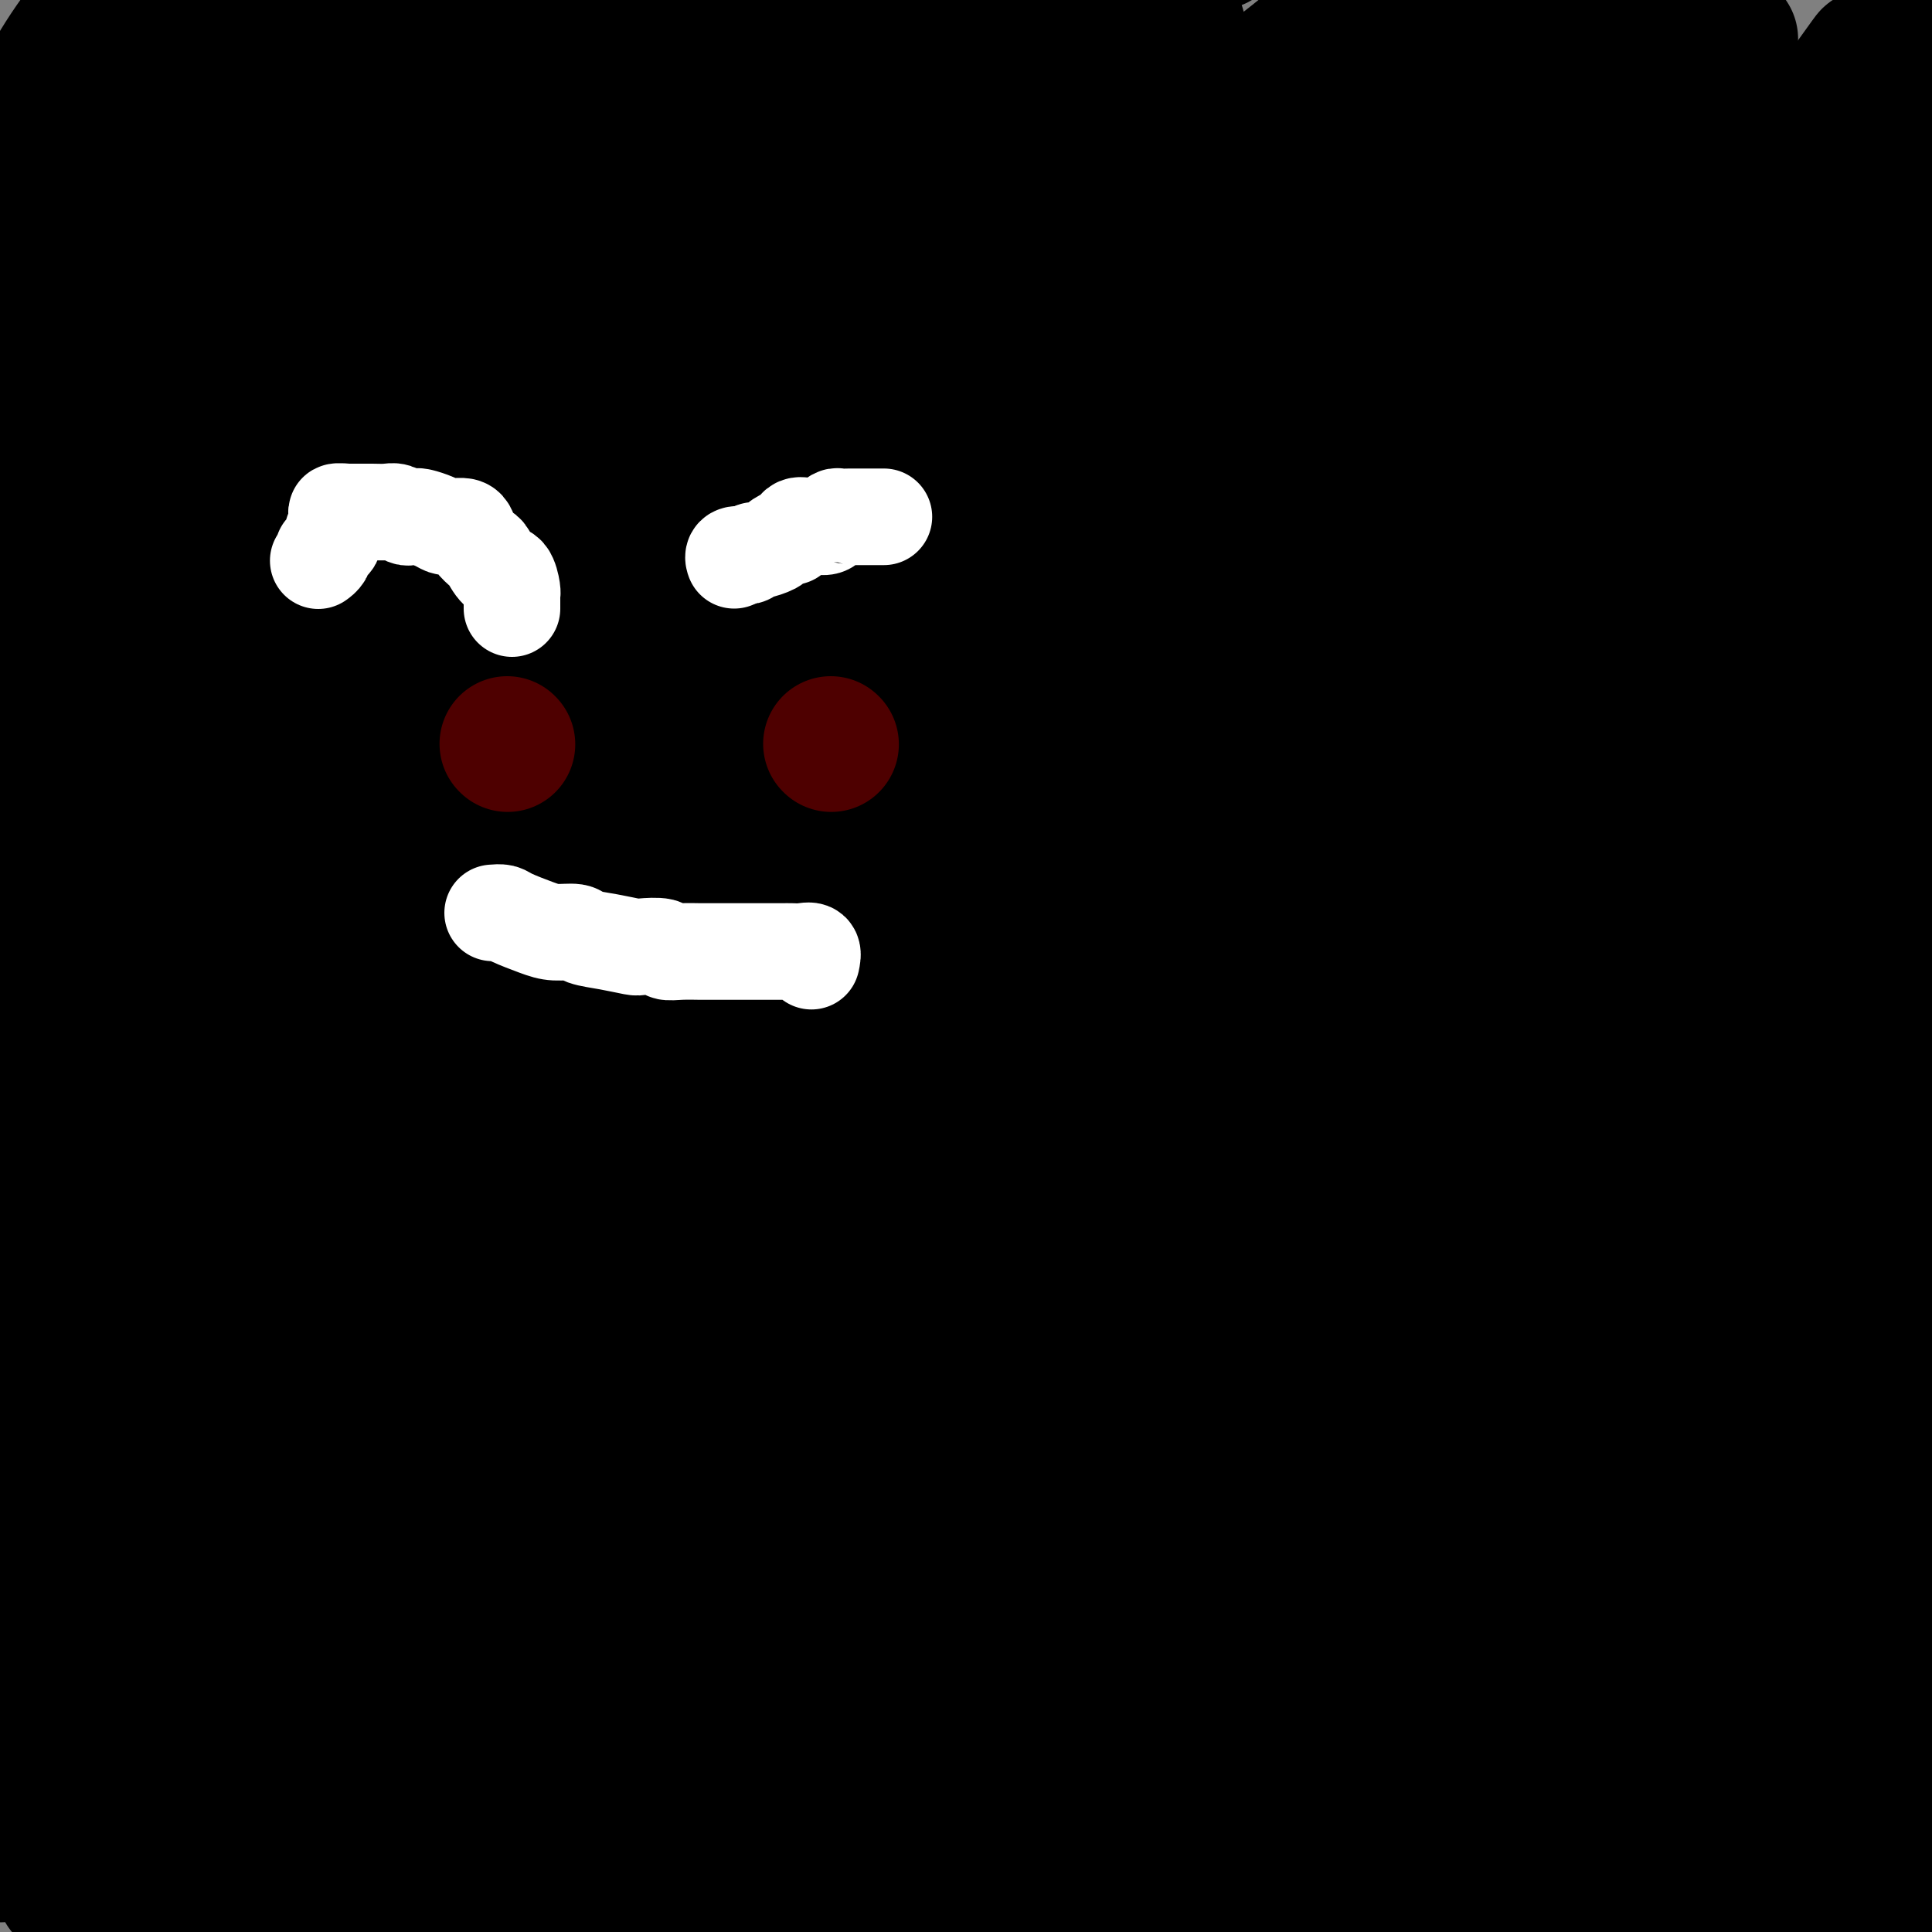 <svg viewBox='0 0 400 400' version='1.1' xmlns='http://www.w3.org/2000/svg' xmlns:xlink='http://www.w3.org/1999/xlink'><rect x="0" y="0" width="400" height="400" fill="#808080" stroke="none"/><g fill='none' stroke='#000000' stroke-width='28' stroke-linecap='round' stroke-linejoin='round'><path d='M26,9c-0.207,-0.191 -0.414,-0.381 -1,0c-0.586,0.381 -1.550,1.334 -2,2c-0.450,0.666 -0.386,1.046 -1,2c-0.614,0.954 -1.906,2.482 -3,4c-1.094,1.518 -1.988,3.027 -3,4c-1.012,0.973 -2.141,1.412 -3,2c-0.859,0.588 -1.449,1.327 -2,3c-0.551,1.673 -1.062,4.280 -2,6c-0.938,1.720 -2.303,2.551 -3,3c-0.697,0.449 -0.727,0.514 -1,1c-0.273,0.486 -0.791,1.392 -1,2c-0.209,0.608 -0.111,0.919 0,1c0.111,0.081 0.233,-0.069 0,0c-0.233,0.069 -0.822,0.357 0,0c0.822,-0.357 3.053,-1.357 4,-2c0.947,-0.643 0.609,-0.927 2,-2c1.391,-1.073 4.512,-2.934 8,-4c3.488,-1.066 7.342,-1.338 11,-2c3.658,-0.662 7.119,-1.715 11,-3c3.881,-1.285 8.181,-2.803 11,-4c2.819,-1.197 4.156,-2.075 6,-3c1.844,-0.925 4.195,-1.897 6,-3c1.805,-1.103 3.063,-2.335 4,-3c0.937,-0.665 1.553,-0.761 2,-1c0.447,-0.239 0.723,-0.619 1,-1'/><path d='M70,11c2.917,-1.926 0.711,-1.241 0,-1c-0.711,0.241 0.075,0.037 -1,1c-1.075,0.963 -4.011,3.093 -7,6c-2.989,2.907 -6.033,6.591 -9,9c-2.967,2.409 -5.859,3.542 -9,6c-3.141,2.458 -6.533,6.241 -9,9c-2.467,2.759 -4.011,4.493 -6,7c-1.989,2.507 -4.424,5.786 -7,9c-2.576,3.214 -5.292,6.365 -7,8c-1.708,1.635 -2.408,1.756 -5,6c-2.592,4.244 -7.076,12.612 -9,16c-1.924,3.388 -1.287,1.797 -1,2c0.287,0.203 0.225,2.201 0,3c-0.225,0.799 -0.612,0.400 -1,0'/><path d='M0,92c-1.056,0.814 -2.113,1.627 0,0c2.113,-1.627 7.395,-5.696 11,-9c3.605,-3.304 5.533,-5.844 9,-9c3.467,-3.156 8.472,-6.928 13,-10c4.528,-3.072 8.577,-5.444 15,-10c6.423,-4.556 15.218,-11.296 21,-15c5.782,-3.704 8.549,-4.371 12,-6c3.451,-1.629 7.585,-4.218 12,-7c4.415,-2.782 9.112,-5.756 13,-8c3.888,-2.244 6.968,-3.758 10,-5c3.032,-1.242 6.018,-2.212 8,-3c1.982,-0.788 2.961,-1.393 4,-2c1.039,-0.607 2.136,-1.215 3,-2c0.864,-0.785 1.493,-1.747 2,-2c0.507,-0.253 0.891,0.203 0,2c-0.891,1.797 -3.058,4.934 -6,9c-2.942,4.066 -6.658,9.060 -9,12c-2.342,2.940 -3.310,3.824 -5,7c-1.690,3.176 -4.104,8.643 -7,13c-2.896,4.357 -6.276,7.605 -9,11c-2.724,3.395 -4.794,6.937 -7,10c-2.206,3.063 -4.550,5.647 -7,8c-2.450,2.353 -5.007,4.476 -8,8c-2.993,3.524 -6.421,8.449 -9,12c-2.579,3.551 -4.308,5.729 -6,8c-1.692,2.271 -3.346,4.636 -5,7'/><path d='M55,111c-9.003,11.716 -6.010,9.005 -6,10c0.010,0.995 -2.964,5.694 -5,9c-2.036,3.306 -3.133,5.217 -5,8c-1.867,2.783 -4.503,6.436 -6,9c-1.497,2.564 -1.855,4.038 -3,6c-1.145,1.962 -3.077,4.411 -4,6c-0.923,1.589 -0.835,2.318 -1,3c-0.165,0.682 -0.581,1.316 -1,2c-0.419,0.684 -0.840,1.418 -1,2c-0.160,0.582 -0.057,1.012 0,1c0.057,-0.012 0.069,-0.466 0,0c-0.069,0.466 -0.217,1.853 0,1c0.217,-0.853 0.800,-3.947 3,-8c2.200,-4.053 6.018,-9.065 9,-13c2.982,-3.935 5.127,-6.794 11,-13c5.873,-6.206 15.474,-15.758 20,-20c4.526,-4.242 3.979,-3.175 9,-8c5.021,-4.825 15.612,-15.542 21,-21c5.388,-5.458 5.573,-5.656 8,-8c2.427,-2.344 7.094,-6.835 11,-11c3.906,-4.165 7.049,-8.006 12,-12c4.951,-3.994 11.708,-8.143 17,-12c5.292,-3.857 9.117,-7.423 13,-11c3.883,-3.577 7.824,-7.165 11,-10c3.176,-2.835 5.588,-4.918 8,-7'/><path d='M176,14c8.741,-7.366 6.094,-5.780 6,-6c-0.094,-0.220 2.367,-2.244 4,-4c1.633,-1.756 2.440,-3.242 3,-4c0.560,-0.758 0.874,-0.788 1,-1c0.126,-0.212 0.063,-0.606 0,-1'/><path d='M184,2c0.371,-0.233 0.743,-0.466 0,0c-0.743,0.466 -2.599,1.630 -5,4c-2.401,2.370 -5.345,5.947 -11,12c-5.655,6.053 -14.021,14.581 -24,25c-9.979,10.419 -21.572,22.727 -30,31c-8.428,8.273 -13.690,12.510 -20,17c-6.310,4.490 -13.669,9.234 -20,14c-6.331,4.766 -11.636,9.553 -17,14c-5.364,4.447 -10.788,8.553 -16,13c-5.212,4.447 -10.211,9.236 -14,13c-3.789,3.764 -6.368,6.504 -11,12c-4.632,5.496 -11.316,13.748 -18,22'/><path d='M19,142c-1.758,2.252 -3.517,4.503 0,0c3.517,-4.503 12.309,-15.761 26,-28c13.691,-12.239 32.282,-25.459 43,-35c10.718,-9.541 13.564,-15.403 18,-21c4.436,-5.597 10.464,-10.930 14,-15c3.536,-4.070 4.582,-6.877 5,-8c0.418,-1.123 0.209,-0.561 0,0'/><path d='M134,23c-0.558,0.351 -1.115,0.701 -4,3c-2.885,2.299 -8.097,6.545 -14,13c-5.903,6.455 -12.496,15.118 -19,22c-6.504,6.882 -12.919,11.983 -20,18c-7.081,6.017 -14.827,12.948 -23,20c-8.173,7.052 -16.772,14.224 -23,20c-6.228,5.776 -10.086,10.157 -13,14c-2.914,3.843 -4.885,7.147 -6,9c-1.115,1.853 -1.374,2.256 -1,1c0.374,-1.256 1.382,-4.171 3,-7c1.618,-2.829 3.846,-5.571 5,-7c1.154,-1.429 1.235,-1.544 3,-5c1.765,-3.456 5.214,-10.254 10,-18c4.786,-7.746 10.909,-16.439 18,-26c7.091,-9.561 15.152,-19.991 21,-28c5.848,-8.009 9.485,-13.597 14,-19c4.515,-5.403 9.907,-10.622 13,-14c3.093,-3.378 3.886,-4.916 5,-7c1.114,-2.084 2.550,-4.715 3,-6c0.450,-1.285 -0.087,-1.223 0,-1c0.087,0.223 0.796,0.606 0,3c-0.796,2.394 -3.099,6.798 -4,9c-0.901,2.202 -0.400,2.200 -6,12c-5.600,9.800 -17.300,29.400 -29,49'/><path d='M67,78c-10.630,17.924 -17.706,26.732 -23,34c-5.294,7.268 -8.805,12.994 -13,19c-4.195,6.006 -9.073,12.290 -13,17c-3.927,4.710 -6.903,7.845 -10,11c-3.097,3.155 -6.313,6.330 -8,8c-1.687,1.670 -1.843,1.835 -2,2'/><path d='M1,153c-1.329,2.547 -2.658,5.094 0,0c2.658,-5.094 9.304,-17.829 15,-29c5.696,-11.171 10.442,-20.778 15,-30c4.558,-9.222 8.929,-18.058 13,-27c4.071,-8.942 7.841,-17.989 13,-28c5.159,-10.011 11.707,-20.986 14,-26c2.293,-5.014 0.331,-4.068 0,-4c-0.331,0.068 0.968,-0.741 1,-1c0.032,-0.259 -1.202,0.034 -3,1c-1.798,0.966 -4.158,2.607 -6,4c-1.842,1.393 -3.164,2.538 -10,8c-6.836,5.462 -19.187,15.240 -29,23c-9.813,7.760 -17.090,13.503 -24,19c-6.910,5.497 -13.455,10.749 -20,16'/><path d='M8,21c-0.362,0.732 -0.725,1.465 0,0c0.725,-1.465 2.537,-5.126 5,-9c2.463,-3.874 5.577,-7.961 7,-10c1.423,-2.039 1.155,-2.031 1,-2c-0.155,0.031 -0.195,0.085 0,0c0.195,-0.085 0.627,-0.310 1,-1c0.373,-0.690 0.686,-1.845 1,-3'/><path d='M20,9c0.713,-1.909 1.427,-3.818 0,0c-1.427,3.818 -4.994,13.365 -7,19c-2.006,5.635 -2.452,7.360 -3,9c-0.548,1.640 -1.197,3.195 -2,4c-0.803,0.805 -1.760,0.860 0,-1c1.760,-1.860 6.237,-5.637 10,-9c3.763,-3.363 6.813,-6.314 11,-10c4.187,-3.686 9.512,-8.108 12,-10c2.488,-1.892 2.139,-1.255 4,-3c1.861,-1.745 5.930,-5.873 10,-10'/><path d='M58,13c1.292,-1.498 2.583,-2.997 0,0c-2.583,2.997 -9.042,10.488 -14,15c-4.958,4.512 -8.417,6.044 -11,8c-2.583,1.956 -4.291,4.335 -5,5c-0.709,0.665 -0.418,-0.385 -1,0c-0.582,0.385 -2.036,2.205 -3,3c-0.964,0.795 -1.437,0.565 -1,0c0.437,-0.565 1.786,-1.466 4,-3c2.214,-1.534 5.295,-3.700 12,-7c6.705,-3.300 17.036,-7.735 28,-13c10.964,-5.265 22.561,-11.362 32,-16c9.439,-4.638 16.719,-7.819 24,-11'/><path d='M106,21c2.860,-3.809 5.721,-7.619 0,0c-5.721,7.619 -20.022,26.666 -31,40c-10.978,13.334 -18.633,20.956 -29,31c-10.367,10.044 -23.445,22.512 -31,30c-7.555,7.488 -9.587,9.997 -12,13c-2.413,3.003 -5.206,6.502 -8,10'/><path d='M4,140c-3.580,2.645 -7.160,5.290 0,0c7.160,-5.290 25.060,-18.514 42,-31c16.940,-12.486 32.920,-24.232 48,-35c15.080,-10.768 29.258,-20.556 45,-29c15.742,-8.444 33.046,-15.543 47,-23c13.954,-7.457 24.558,-15.274 35,-21c10.442,-5.726 20.721,-9.363 31,-13'/><path d='M240,10c3.361,-3.736 6.722,-7.472 0,0c-6.722,7.472 -23.528,26.151 -39,41c-15.472,14.849 -29.609,25.869 -45,39c-15.391,13.131 -32.037,28.373 -47,40c-14.963,11.627 -28.244,19.638 -41,28c-12.756,8.362 -24.986,17.077 -34,23c-9.014,5.923 -14.811,9.056 -19,12c-4.189,2.944 -6.768,5.698 -12,10c-5.232,4.302 -13.116,10.151 -21,16'/><path d='M42,172c-2.682,2.465 -5.365,4.930 0,0c5.365,-4.930 18.777,-17.254 33,-28c14.223,-10.746 29.255,-19.913 46,-32c16.745,-12.087 35.202,-27.095 51,-37c15.798,-9.905 28.935,-14.706 49,-28c20.065,-13.294 47.056,-35.079 57,-43c9.944,-7.921 2.841,-1.977 2,-2c-0.841,-0.023 4.579,-6.011 10,-12'/><path d='M252,35c4.335,-5.298 8.671,-10.596 0,0c-8.671,10.596 -30.348,37.085 -47,56c-16.652,18.915 -28.279,30.256 -42,44c-13.721,13.744 -29.536,29.891 -43,42c-13.464,12.109 -24.577,20.178 -35,29c-10.423,8.822 -20.155,18.396 -28,25c-7.845,6.604 -13.805,10.240 -23,17c-9.195,6.760 -21.627,16.646 -30,24c-8.373,7.354 -12.686,12.177 -17,17'/><path d='M29,254c-4.217,3.212 -8.434,6.425 0,0c8.434,-6.425 29.520,-22.487 48,-37c18.480,-14.513 34.355,-27.478 51,-40c16.645,-12.522 34.061,-24.602 49,-35c14.939,-10.398 27.400,-19.116 44,-31c16.600,-11.884 37.339,-26.936 56,-40c18.661,-13.064 35.244,-24.140 48,-33c12.756,-8.860 21.685,-15.504 27,-21c5.315,-5.496 7.014,-9.846 6,-9c-1.014,0.846 -4.742,6.887 -7,9c-2.258,2.113 -3.045,0.298 -11,9c-7.955,8.702 -23.078,27.921 -41,47c-17.922,19.079 -38.642,38.018 -62,58c-23.358,19.982 -49.354,41.005 -76,60c-26.646,18.995 -53.943,35.960 -78,52c-24.057,16.040 -44.873,31.154 -62,44c-17.127,12.846 -30.563,23.423 -44,34'/><path d='M61,271c-0.577,0.808 -1.155,1.617 0,0c1.155,-1.617 4.042,-5.659 34,-25c29.958,-19.341 86.986,-53.981 121,-75c34.014,-21.019 45.014,-28.417 72,-46c26.986,-17.583 69.958,-45.349 89,-59c19.042,-13.651 14.155,-13.186 14,-15c-0.155,-1.814 4.423,-5.907 9,-10'/><path d='M393,46c3.341,-3.421 6.682,-6.841 0,0c-6.682,6.841 -23.389,23.945 -42,43c-18.611,19.055 -39.128,40.061 -59,60c-19.872,19.939 -39.098,38.810 -61,58c-21.902,19.190 -46.479,38.701 -70,56c-23.521,17.299 -45.986,32.388 -66,47c-20.014,14.612 -37.575,28.746 -53,41c-15.425,12.254 -28.712,22.627 -42,33'/><path d='M49,298c-5.966,4.983 -11.932,9.966 0,0c11.932,-9.966 41.763,-34.881 68,-56c26.237,-21.119 48.881,-38.441 74,-58c25.119,-19.559 52.712,-41.356 75,-59c22.288,-17.644 39.270,-31.135 60,-49c20.730,-17.865 45.209,-40.104 59,-54c13.791,-13.896 16.896,-19.448 20,-25'/><path d='M387,37c3.852,-6.313 7.703,-12.625 0,0c-7.703,12.625 -26.962,44.188 -60,90c-33.038,45.812 -79.856,105.872 -112,145c-32.144,39.128 -49.612,57.322 -68,75c-18.388,17.678 -37.694,34.839 -57,52'/><path d='M14,363c-4.934,4.373 -9.868,8.746 0,0c9.868,-8.746 34.538,-30.611 48,-45c13.462,-14.389 15.717,-21.301 64,-59c48.283,-37.699 142.595,-106.186 183,-135c40.405,-28.814 26.904,-17.956 31,-21c4.096,-3.044 25.788,-19.992 37,-29c11.212,-9.008 11.944,-10.078 14,-13c2.056,-2.922 5.436,-7.697 7,-10c1.564,-2.303 1.312,-2.134 0,-1c-1.312,1.134 -3.686,3.233 -6,5c-2.314,1.767 -4.570,3.201 -23,27c-18.430,23.799 -53.035,69.963 -70,93c-16.965,23.037 -16.290,22.948 -32,40c-15.710,17.052 -47.807,51.245 -75,83c-27.193,31.755 -49.484,61.073 -76,80c-26.516,18.927 -57.258,27.464 -88,36'/><path d='M7,373c-8.857,8.115 -17.715,16.231 0,0c17.715,-16.231 62.002,-56.807 96,-87c33.998,-30.193 57.707,-50.001 83,-71c25.293,-20.999 52.170,-43.189 76,-64c23.830,-20.811 44.612,-40.243 62,-58c17.388,-17.757 31.382,-33.840 40,-45c8.618,-11.160 11.860,-17.399 15,-22c3.140,-4.601 6.177,-7.565 7,-9c0.823,-1.435 -0.566,-1.341 0,-3c0.566,-1.659 3.089,-5.070 -2,2c-5.089,7.070 -17.790,24.620 -31,42c-13.210,17.380 -26.929,34.588 -44,57c-17.071,22.412 -37.493,50.028 -59,78c-21.507,27.972 -44.098,56.300 -65,82c-20.902,25.700 -40.115,48.771 -58,70c-17.885,21.229 -34.443,40.614 -51,60'/><path d='M83,352c-4.320,4.261 -8.641,8.521 0,0c8.641,-8.521 30.243,-29.825 53,-51c22.757,-21.175 46.670,-42.222 68,-61c21.330,-18.778 40.078,-35.286 58,-52c17.922,-16.714 35.017,-33.633 47,-46c11.983,-12.367 18.854,-20.183 25,-29c6.146,-8.817 11.565,-18.637 12,-21c0.435,-2.363 -4.116,2.729 -8,9c-3.884,6.271 -7.102,13.719 -23,35c-15.898,21.281 -44.478,56.395 -66,83c-21.522,26.605 -35.987,44.701 -54,66c-18.013,21.299 -39.575,45.800 -58,66c-18.425,20.200 -33.712,36.100 -49,52'/><path d='M65,378c-4.577,4.549 -9.154,9.099 0,0c9.154,-9.099 32.038,-31.845 53,-54c20.962,-22.155 40.003,-43.718 60,-65c19.997,-21.282 40.952,-42.284 61,-63c20.048,-20.716 39.190,-41.145 56,-59c16.810,-17.855 31.288,-33.135 44,-48c12.712,-14.865 23.658,-29.314 29,-37c5.342,-7.686 5.081,-8.607 5,-9c-0.081,-0.393 0.018,-0.258 -3,5c-3.018,5.258 -9.154,15.638 -20,31c-10.846,15.362 -26.402,35.705 -40,55c-13.598,19.295 -25.238,37.541 -53,72c-27.762,34.459 -71.646,85.131 -101,118c-29.354,32.869 -44.177,47.934 -59,63'/><path d='M55,381c-8.617,8.404 -17.234,16.808 0,0c17.234,-16.808 60.320,-58.828 91,-87c30.680,-28.172 48.953,-42.495 71,-61c22.047,-18.505 47.869,-41.192 68,-60c20.131,-18.808 34.570,-33.738 46,-46c11.430,-12.262 19.852,-21.857 27,-31c7.148,-9.143 13.022,-17.833 15,-21c1.978,-3.167 0.061,-0.811 -2,2c-2.061,2.811 -4.265,6.079 -7,10c-2.735,3.921 -6.001,8.497 -10,15c-3.999,6.503 -8.732,14.933 -26,39c-17.268,24.067 -47.072,63.771 -69,92c-21.928,28.229 -35.981,44.985 -53,65c-17.019,20.015 -37.006,43.290 -53,62c-15.994,18.710 -27.997,32.855 -40,47'/><path d='M200,314c-5.631,4.861 -11.262,9.721 0,0c11.262,-9.721 39.415,-34.025 63,-56c23.585,-21.975 42.600,-41.622 60,-60c17.400,-18.378 33.185,-35.486 45,-49c11.815,-13.514 19.662,-23.432 25,-31c5.338,-7.568 8.169,-12.784 11,-18'/><path d='M386,125c2.840,-4.107 5.679,-8.215 0,0c-5.679,8.215 -19.878,28.751 -34,48c-14.122,19.249 -28.167,37.211 -45,58c-16.833,20.789 -36.455,44.405 -55,65c-18.545,20.595 -36.013,38.170 -55,55c-18.987,16.830 -39.494,32.915 -60,49'/><path d='M111,346c-6.378,5.955 -12.756,11.911 0,0c12.756,-11.911 44.646,-41.687 73,-71c28.354,-29.313 53.172,-58.161 79,-86c25.828,-27.839 52.665,-54.668 76,-81c23.335,-26.332 43.167,-52.166 63,-78'/><path d='M379,99c4.429,-7.687 8.858,-15.375 0,0c-8.858,15.375 -31.003,53.812 -53,85c-21.997,31.188 -43.845,55.128 -65,80c-21.155,24.872 -41.616,50.678 -60,72c-18.384,21.322 -34.692,38.161 -51,55'/><path d='M127,364c-5.310,5.792 -10.621,11.584 0,0c10.621,-11.584 37.172,-40.543 63,-67c25.828,-26.457 50.933,-50.411 76,-74c25.067,-23.589 50.095,-46.812 71,-69c20.905,-22.188 37.687,-43.339 52,-62c14.313,-18.661 26.156,-34.830 38,-51'/><path d='M391,91c4.654,-6.758 9.308,-13.515 0,0c-9.308,13.515 -32.577,47.303 -55,79c-22.423,31.697 -43.998,61.303 -67,91c-23.002,29.697 -47.429,59.485 -71,85c-23.571,25.515 -46.285,46.758 -69,68'/><path d='M115,349c-4.844,5.570 -9.688,11.139 0,0c9.688,-11.139 33.907,-38.988 59,-68c25.093,-29.012 51.061,-59.188 74,-83c22.939,-23.812 42.850,-41.259 68,-70c25.150,-28.741 55.540,-68.776 70,-88c14.460,-19.224 12.988,-17.635 13,-18c0.012,-0.365 1.506,-2.682 3,-5'/><path d='M398,25c7.207,-13.135 14.414,-26.271 0,0c-14.414,26.271 -50.448,91.948 -67,123c-16.552,31.052 -13.622,27.478 -24,45c-10.378,17.522 -34.063,56.141 -54,89c-19.937,32.859 -36.125,59.960 -53,81c-16.875,21.040 -34.438,36.020 -52,51'/><path d='M124,346c-1.697,1.461 -3.395,2.922 0,0c3.395,-2.922 11.881,-10.227 28,-27c16.119,-16.773 39.869,-43.013 61,-66c21.131,-22.987 39.643,-42.720 57,-63c17.357,-20.280 33.560,-41.107 48,-59c14.440,-17.893 27.116,-32.851 37,-46c9.884,-13.149 16.975,-24.488 21,-30c4.025,-5.512 4.985,-5.197 6,-7c1.015,-1.803 2.086,-5.723 0,-3c-2.086,2.723 -7.329,12.091 -15,25c-7.671,12.909 -17.771,29.361 -29,47c-11.229,17.639 -23.587,36.467 -35,54c-11.413,17.533 -21.881,33.773 -29,45c-7.119,11.227 -10.887,17.442 -13,21c-2.113,3.558 -2.569,4.458 -3,4c-0.431,-0.458 -0.837,-2.274 -1,-3c-0.163,-0.726 -0.081,-0.363 0,0'/><path d='M208,387c0.306,0.219 0.613,0.438 2,-2c1.387,-2.438 3.856,-7.532 7,-13c3.144,-5.468 6.963,-11.310 14,-21c7.037,-9.690 17.292,-23.229 26,-35c8.708,-11.771 15.868,-21.774 23,-31c7.132,-9.226 14.234,-17.674 24,-30c9.766,-12.326 22.194,-28.529 31,-40c8.806,-11.471 13.989,-18.209 20,-26c6.011,-7.791 12.849,-16.636 18,-24c5.151,-7.364 8.615,-13.247 13,-20c4.385,-6.753 9.693,-14.377 15,-22'/><path d='M383,154c3.604,-5.726 7.209,-11.451 0,0c-7.209,11.451 -25.231,40.080 -38,59c-12.769,18.920 -20.284,28.132 -43,61c-22.716,32.868 -60.633,89.391 -80,118c-19.367,28.609 -20.183,29.305 -21,30'/><path d='M234,391c-6.754,8.796 -13.507,17.591 0,0c13.507,-17.591 47.275,-61.569 61,-80c13.725,-18.431 7.406,-11.314 9,-14c1.594,-2.686 11.102,-15.174 18,-25c6.898,-9.826 11.186,-16.991 15,-23c3.814,-6.009 7.154,-10.863 11,-16c3.846,-5.137 8.197,-10.557 12,-15c3.803,-4.443 7.057,-7.909 10,-12c2.943,-4.091 5.575,-8.809 7,-11c1.425,-2.191 1.645,-1.857 2,-2c0.355,-0.143 0.847,-0.764 0,0c-0.847,0.764 -3.034,2.914 -5,5c-1.966,2.086 -3.712,4.109 -6,8c-2.288,3.891 -5.118,9.651 -16,29c-10.882,19.349 -29.814,52.286 -44,76c-14.186,23.714 -23.624,38.204 -33,53c-9.376,14.796 -18.688,29.898 -28,45'/><path d='M296,351c-2.412,3.374 -4.823,6.748 0,0c4.823,-6.748 16.881,-23.617 26,-36c9.119,-12.383 15.300,-20.279 22,-30c6.700,-9.721 13.920,-21.265 21,-32c7.080,-10.735 14.022,-20.659 19,-29c4.978,-8.341 7.994,-15.097 11,-21c3.006,-5.903 6.003,-10.951 9,-16'/><path d='M360,251c3.095,-4.845 6.190,-9.690 0,0c-6.190,9.690 -21.667,33.917 -35,56c-13.333,22.083 -24.524,42.024 -35,61c-10.476,18.976 -20.238,36.988 -30,55'/><path d='M328,363c-1.935,3.075 -3.870,6.150 0,0c3.870,-6.150 13.545,-21.526 21,-32c7.455,-10.474 12.689,-16.044 19,-27c6.311,-10.956 13.699,-27.296 19,-37c5.301,-9.704 8.515,-12.773 11,-16c2.485,-3.227 4.243,-6.614 6,-10'/><path d='M395,254c1.756,-3.375 3.512,-6.750 0,0c-3.512,6.750 -12.292,23.625 -21,41c-8.708,17.375 -17.345,35.250 -28,55c-10.655,19.750 -23.327,41.375 -36,63'/><path d='M336,381c-0.533,0.712 -1.065,1.424 0,0c1.065,-1.424 3.729,-4.984 11,-17c7.271,-12.016 19.150,-32.487 26,-44c6.850,-11.513 8.671,-14.068 11,-18c2.329,-3.932 5.167,-9.242 7,-13c1.833,-3.758 2.660,-5.964 4,-8c1.340,-2.036 3.194,-3.902 4,-5c0.806,-1.098 0.565,-1.428 0,-1c-0.565,0.428 -1.455,1.615 -2,3c-0.545,1.385 -0.744,2.969 -3,8c-2.256,5.031 -6.569,13.508 -12,24c-5.431,10.492 -11.980,22.998 -20,39c-8.020,16.002 -17.510,35.501 -27,55'/><path d='M373,382c-0.975,1.911 -1.949,3.823 0,0c1.949,-3.823 6.823,-13.379 9,-18c2.177,-4.621 1.658,-4.305 3,-7c1.342,-2.695 4.546,-8.401 6,-11c1.454,-2.599 1.158,-2.091 1,-2c-0.158,0.091 -0.176,-0.233 -1,2c-0.824,2.233 -2.453,7.024 -5,12c-2.547,4.976 -6.014,10.136 -11,20c-4.986,9.864 -11.493,24.432 -18,39'/><path d='M385,392c-0.367,0.499 -0.734,0.998 0,0c0.734,-0.998 2.568,-3.494 3,-4c0.432,-0.506 -0.537,0.979 -1,3c-0.463,2.021 -0.418,4.577 -1,7c-0.582,2.423 -1.791,4.711 -3,7'/><path d='M399,392c-0.333,0.833 -0.667,1.667 0,0c0.667,-1.667 2.333,-5.833 4,-10'/><path d='M399,382c0.800,-0.667 1.600,-1.333 0,0c-1.600,1.333 -5.600,4.667 -10,9c-4.400,4.333 -9.200,9.667 -14,15'/><path d='M373,396c-2.750,4.083 -5.500,8.167 0,0c5.500,-8.167 19.250,-28.583 33,-49'/><path d='M390,363c1.933,-2.667 3.867,-5.333 0,0c-3.867,5.333 -13.533,18.667 -22,30c-8.467,11.333 -15.733,20.667 -23,30'/><path d='M355,395c-1.994,2.536 -3.988,5.071 0,0c3.988,-5.071 13.958,-17.750 21,-27c7.042,-9.250 11.155,-15.071 15,-21c3.845,-5.929 7.423,-11.964 11,-18'/><path d='M398,321c1.933,-3.089 3.867,-6.178 0,0c-3.867,6.178 -13.533,21.622 -25,37c-11.467,15.378 -24.733,30.689 -38,46'/><path d='M330,373c-2.043,2.549 -4.087,5.098 0,0c4.087,-5.098 14.303,-17.842 21,-27c6.697,-9.158 9.875,-14.730 13,-21c3.125,-6.270 6.199,-13.238 9,-18c2.801,-4.762 5.330,-7.317 9,-16c3.670,-8.683 8.481,-23.494 10,-29c1.519,-5.506 -0.253,-1.706 -1,0c-0.747,1.706 -0.468,1.319 -2,3c-1.532,1.681 -4.875,5.430 -12,16c-7.125,10.570 -18.034,27.961 -30,46c-11.966,18.039 -24.990,36.725 -38,56c-13.010,19.275 -26.005,39.137 -39,59'/><path d='M311,386c-3.063,3.980 -6.126,7.961 0,0c6.126,-7.961 21.443,-27.862 33,-44c11.557,-16.138 19.356,-28.511 26,-40c6.644,-11.489 12.135,-22.093 16,-29c3.865,-6.907 6.104,-10.116 9,-18c2.896,-7.884 6.448,-20.442 10,-33'/><path d='M392,236c2.196,-2.821 4.393,-5.643 0,0c-4.393,5.643 -15.375,19.750 -28,39c-12.625,19.250 -26.893,43.643 -42,67c-15.107,23.357 -31.054,45.679 -47,68'/><path d='M314,351c-2.640,3.842 -5.279,7.684 0,0c5.279,-7.684 18.477,-26.895 32,-50c13.523,-23.105 27.372,-50.105 35,-65c7.628,-14.895 9.037,-17.684 14,-34c4.963,-16.316 13.482,-46.158 22,-76'/><path d='M377,199c3.016,-5.622 6.032,-11.244 0,0c-6.032,11.244 -21.112,39.354 -35,64c-13.888,24.646 -26.585,45.828 -39,66c-12.415,20.172 -24.547,39.335 -36,55c-11.453,15.665 -22.226,27.833 -33,40'/><path d='M263,374c-3.687,4.603 -7.374,9.206 0,0c7.374,-9.206 25.807,-32.221 39,-50c13.193,-17.779 21.144,-30.321 29,-42c7.856,-11.679 15.617,-22.494 21,-32c5.383,-9.506 8.387,-17.702 12,-25c3.613,-7.298 7.835,-13.697 11,-19c3.165,-5.303 5.273,-9.511 7,-13c1.727,-3.489 3.072,-6.258 4,-8c0.928,-1.742 1.438,-2.458 2,-3c0.562,-0.542 1.177,-0.909 1,-1c-0.177,-0.091 -1.144,0.095 -2,1c-0.856,0.905 -1.600,2.528 -5,7c-3.400,4.472 -9.455,11.792 -19,24c-9.545,12.208 -22.579,29.303 -38,50c-15.421,20.697 -33.229,44.995 -52,69c-18.771,24.005 -38.506,47.716 -54,67c-15.494,19.284 -26.747,34.142 -38,49'/><path d='M235,373c-4.181,4.875 -8.363,9.749 0,0c8.363,-9.749 29.270,-34.122 42,-51c12.730,-16.878 17.284,-26.262 21,-33c3.716,-6.738 6.594,-10.830 8,-13c1.406,-2.170 1.341,-2.419 0,-1c-1.341,1.419 -3.957,4.504 -9,9c-5.043,4.496 -12.511,10.403 -23,22c-10.489,11.597 -23.997,28.885 -42,47c-18.003,18.115 -40.502,37.058 -63,56'/><path d='M178,388c-2.709,2.736 -5.417,5.471 0,0c5.417,-5.471 18.961,-19.149 26,-26c7.039,-6.851 7.575,-6.875 8,-8c0.425,-1.125 0.741,-3.351 0,-1c-0.741,2.351 -2.539,9.280 -4,14c-1.461,4.720 -2.586,7.232 -3,9c-0.414,1.768 -0.118,2.791 -5,12c-4.882,9.209 -14.941,26.605 -25,44'/><path d='M220,393c-0.212,0.192 -0.425,0.385 0,0c0.425,-0.385 1.487,-1.346 2,-2c0.513,-0.654 0.478,-1.000 0,-1c-0.478,0.000 -1.398,0.346 -2,1c-0.602,0.654 -0.886,1.615 -13,8c-12.114,6.385 -36.057,18.192 -60,30'/><path d='M165,395c-2.306,2.204 -4.612,4.408 0,0c4.612,-4.408 16.141,-15.429 24,-23c7.859,-7.571 12.046,-11.692 15,-15c2.954,-3.308 4.673,-5.802 6,-7c1.327,-1.198 2.262,-1.100 1,-1c-1.262,0.100 -4.720,0.202 -12,2c-7.280,1.798 -18.383,5.292 -31,10c-12.617,4.708 -26.748,10.631 -50,18c-23.252,7.369 -55.626,16.185 -88,25'/><path d='M40,392c-0.723,0.664 -1.445,1.328 0,0c1.445,-1.328 5.058,-4.649 9,-8c3.942,-3.351 8.214,-6.732 15,-11c6.786,-4.268 16.084,-9.424 22,-13c5.916,-3.576 8.448,-5.573 8,-6c-0.448,-0.427 -3.875,0.717 -6,2c-2.125,1.283 -2.947,2.707 -8,5c-5.053,2.293 -14.338,5.455 -28,12c-13.662,6.545 -31.701,16.472 -37,18c-5.299,1.528 2.144,-5.345 5,-8c2.856,-2.655 1.126,-1.093 6,-5c4.874,-3.907 16.351,-13.284 23,-18c6.649,-4.716 8.469,-4.772 7,-4c-1.469,0.772 -6.229,2.372 -10,4c-3.771,1.628 -6.554,3.284 -11,5c-4.446,1.716 -10.556,3.490 -13,4c-2.444,0.510 -1.222,-0.245 0,-1'/><path d='M22,368c-4.614,1.200 0.852,-1.800 5,-5c4.148,-3.200 6.978,-6.599 12,-12c5.022,-5.401 12.237,-12.804 18,-17c5.763,-4.196 10.073,-5.184 9,-5c-1.073,0.184 -7.529,1.539 -9,2c-1.471,0.461 2.042,0.026 0,1c-2.042,0.974 -9.639,3.355 -17,6c-7.361,2.645 -14.487,5.552 -21,8c-6.513,2.448 -12.414,4.437 -13,4c-0.586,-0.437 4.142,-3.299 -1,0c-5.142,3.299 -20.154,12.760 -1,0c19.154,-12.760 72.474,-47.740 93,-62c20.526,-14.260 8.257,-7.801 5,-6c-3.257,1.801 2.498,-1.057 0,0c-2.498,1.057 -13.249,6.028 -24,11'/><path d='M78,293c-4.225,1.816 -2.789,0.855 -7,2c-4.211,1.145 -14.071,4.395 -18,6c-3.929,1.605 -1.928,1.566 -1,1c0.928,-0.566 0.783,-1.660 2,-3c1.217,-1.340 3.797,-2.928 10,-7c6.203,-4.072 16.030,-10.628 29,-20c12.970,-9.372 29.085,-21.559 14,-9c-15.085,12.559 -61.368,49.862 -79,64c-17.632,14.138 -6.611,5.109 -3,2c3.611,-3.109 -0.187,-0.297 -1,0c-0.813,0.297 1.358,-1.920 5,-5c3.642,-3.080 8.755,-7.023 18,-13c9.245,-5.977 22.623,-13.989 36,-22'/><path d='M83,289c17.938,-12.376 33.783,-23.317 42,-28c8.217,-4.683 8.807,-3.108 8,-2c-0.807,1.108 -3.010,1.751 -13,5c-9.990,3.249 -27.767,9.106 -48,17c-20.233,7.894 -42.924,17.827 -65,28c-22.076,10.173 -43.538,20.587 -65,31'/><path d='M0,257c-0.890,0.802 -1.779,1.603 0,0c1.779,-1.603 6.228,-5.612 9,-8c2.772,-2.388 3.867,-3.156 4,-3c0.133,0.156 -0.695,1.234 0,0c0.695,-1.234 2.913,-4.781 -6,0c-8.913,4.781 -28.956,17.891 -49,31'/><path d='M2,253c-4.123,2.226 -8.247,4.451 0,0c8.247,-4.451 28.864,-15.580 42,-23c13.136,-7.420 18.792,-11.131 24,-14c5.208,-2.869 9.967,-4.898 13,-7c3.033,-2.102 4.338,-4.279 2,-1c-2.338,3.279 -8.320,12.014 -13,18c-4.680,5.986 -8.059,9.223 -16,15c-7.941,5.777 -20.446,14.094 -31,20c-10.554,5.906 -19.158,9.402 -23,11c-3.842,1.598 -2.921,1.299 -2,1'/><path d='M4,266c-0.313,0.582 -0.625,1.163 0,0c0.625,-1.163 2.189,-4.071 9,-11c6.811,-6.929 18.871,-17.880 31,-29c12.129,-11.120 24.327,-22.408 37,-31c12.673,-8.592 25.821,-14.486 34,-19c8.179,-4.514 11.391,-7.646 13,-9c1.609,-1.354 1.617,-0.930 0,0c-1.617,0.930 -4.858,2.366 -7,3c-2.142,0.634 -3.183,0.467 -24,8c-20.817,7.533 -61.408,22.767 -102,38'/><path d='M6,206c-1.204,1.413 -2.407,2.826 0,0c2.407,-2.826 8.425,-9.893 20,-16c11.575,-6.107 28.706,-11.256 45,-18c16.294,-6.744 31.752,-15.082 39,-19c7.248,-3.918 6.287,-3.414 6,-3c-0.287,0.414 0.100,0.738 1,0c0.900,-0.738 2.313,-2.538 -2,0c-4.313,2.538 -14.354,9.414 -27,15c-12.646,5.586 -27.899,9.882 -63,32c-35.101,22.118 -90.051,62.059 -145,102'/><path d='M54,194c-3.806,1.979 -7.613,3.958 0,0c7.613,-3.958 26.644,-13.851 43,-24c16.356,-10.149 30.036,-20.552 36,-25c5.964,-4.448 4.211,-2.940 4,-3c-0.211,-0.060 1.119,-1.686 0,-1c-1.119,0.686 -4.686,3.685 -5,4c-0.314,0.315 2.625,-2.053 -23,21c-25.625,23.053 -79.812,71.526 -134,120'/><path d='M8,267c-3.424,2.452 -6.848,4.904 0,0c6.848,-4.904 23.967,-17.164 40,-28c16.033,-10.836 30.981,-20.249 40,-26c9.019,-5.751 12.110,-7.840 13,-9c0.890,-1.160 -0.423,-1.392 0,-2c0.423,-0.608 2.580,-1.591 3,-2c0.420,-0.409 -0.898,-0.244 -7,4c-6.102,4.244 -16.989,12.566 -31,26c-14.011,13.434 -31.146,31.981 -49,51c-17.854,19.019 -36.427,38.509 -55,58'/><path d='M5,324c-1.190,1.008 -2.380,2.016 0,0c2.380,-2.016 8.329,-7.056 11,-10c2.671,-2.944 2.065,-3.793 3,-5c0.935,-1.207 3.410,-2.774 0,-1c-3.410,1.774 -12.705,6.887 -22,12'/><path d='M0,356c-2.663,1.741 -5.327,3.481 0,0c5.327,-3.481 18.644,-12.184 32,-22c13.356,-9.816 26.753,-20.746 38,-30c11.247,-9.254 20.346,-16.831 28,-23c7.654,-6.169 13.863,-10.929 16,-13c2.137,-2.071 0.202,-1.452 -1,0c-1.202,1.452 -1.670,3.737 -11,10c-9.330,6.263 -27.523,16.504 -47,26c-19.477,9.496 -40.239,18.248 -61,27'/><path d='M19,277c-1.881,1.036 -3.762,2.071 0,0c3.762,-2.071 13.167,-7.250 19,-11c5.833,-3.750 8.095,-6.071 9,-7c0.905,-0.929 0.452,-0.464 0,0'/><path d='M97,210c2.093,-1.472 4.185,-2.944 5,-4c0.815,-1.056 0.352,-1.696 4,-5c3.648,-3.304 11.407,-9.272 17,-14c5.593,-4.728 9.018,-8.216 14,-13c4.982,-4.784 11.520,-10.862 18,-16c6.480,-5.138 12.903,-9.334 19,-14c6.097,-4.666 11.868,-9.801 17,-14c5.132,-4.199 9.627,-7.461 14,-12c4.373,-4.539 8.625,-10.354 12,-15c3.375,-4.646 5.871,-8.122 9,-12c3.129,-3.878 6.889,-8.158 10,-12c3.111,-3.842 5.573,-7.248 8,-10c2.427,-2.752 4.818,-4.851 7,-7c2.182,-2.149 4.155,-4.349 6,-6c1.845,-1.651 3.561,-2.754 5,-4c1.439,-1.246 2.600,-2.634 4,-4c1.400,-1.366 3.040,-2.710 4,-4c0.960,-1.290 1.240,-2.526 2,-4c0.760,-1.474 1.999,-3.185 3,-4c1.001,-0.815 1.763,-0.733 2,-1c0.237,-0.267 -0.050,-0.881 0,-1c0.050,-0.119 0.438,0.259 1,0c0.562,-0.259 1.297,-1.155 2,-2c0.703,-0.845 1.374,-1.639 2,-2c0.626,-0.361 1.207,-0.290 1,0c-0.207,0.290 -1.202,0.797 0,0c1.202,-0.797 4.601,-2.899 8,-5'/><path d='M291,25c3.413,-2.401 4.946,-3.902 6,-5c1.054,-1.098 1.631,-1.792 3,-3c1.369,-1.208 3.531,-2.931 5,-4c1.469,-1.069 2.244,-1.485 3,-2c0.756,-0.515 1.491,-1.128 3,-2c1.509,-0.872 3.790,-2.003 6,-3c2.210,-0.997 4.349,-1.859 6,-3c1.651,-1.141 2.812,-2.560 4,-3c1.188,-0.440 2.401,0.099 3,0c0.599,-0.099 0.584,-0.834 1,-1c0.416,-0.166 1.262,0.238 2,0c0.738,-0.238 1.369,-1.119 2,-2'/><path d='M351,-1c0.020,-0.113 0.039,-0.227 0,0c-0.039,0.227 -0.138,0.793 0,2c0.138,1.207 0.511,3.053 0,7c-0.511,3.947 -1.907,9.995 -2,12c-0.093,2.005 1.116,-0.034 -2,0c-3.116,0.034 -10.559,2.141 -16,4c-5.441,1.859 -8.880,3.470 -13,5c-4.120,1.530 -8.920,2.978 -14,6c-5.080,3.022 -10.438,7.616 -16,12c-5.562,4.384 -11.326,8.556 -17,12c-5.674,3.444 -11.257,6.160 -16,8c-4.743,1.840 -8.646,2.804 -11,3c-2.354,0.196 -3.159,-0.375 -4,0c-0.841,0.375 -1.719,1.697 0,0c1.719,-1.697 6.034,-6.413 10,-10c3.966,-3.587 7.582,-6.046 13,-9c5.418,-2.954 12.637,-6.405 19,-10c6.363,-3.595 11.871,-7.335 16,-10c4.129,-2.665 6.881,-4.256 8,-5c1.119,-0.744 0.605,-0.641 0,0c-0.605,0.641 -1.303,1.821 -2,3'/><path d='M304,29c-2.962,3.350 -9.365,10.227 -15,17c-5.635,6.773 -10.500,13.444 -31,37c-20.500,23.556 -56.634,63.996 -84,94c-27.366,30.004 -45.965,49.570 -63,66c-17.035,16.430 -32.506,29.722 -42,37c-9.494,7.278 -13.012,8.542 -15,10c-1.988,1.458 -2.448,3.110 -3,4c-0.552,0.890 -1.197,1.017 -1,0c0.197,-1.017 1.235,-3.177 3,-6c1.765,-2.823 4.255,-6.309 7,-10c2.745,-3.691 5.743,-7.588 13,-15c7.257,-7.412 18.773,-18.338 33,-34c14.227,-15.662 31.163,-36.060 43,-51c11.837,-14.940 18.573,-24.420 24,-34c5.427,-9.580 9.544,-19.258 11,-23c1.456,-3.742 0.251,-1.546 0,-1c-0.251,0.546 0.451,-0.558 -3,0c-3.451,0.558 -11.054,2.779 -19,5c-7.946,2.221 -16.233,4.441 -32,11c-15.767,6.559 -39.014,17.458 -64,31c-24.986,13.542 -51.710,29.726 -66,39c-14.290,9.274 -16.145,11.637 -18,14'/><path d='M11,193c0.438,0.014 0.876,0.028 0,0c-0.876,-0.028 -3.067,-0.098 8,-9c11.067,-8.902 35.392,-26.637 56,-41c20.608,-14.363 37.500,-25.354 50,-34c12.500,-8.646 20.610,-14.948 26,-19c5.390,-4.052 8.061,-5.856 9,-7c0.939,-1.144 0.146,-1.629 0,-2c-0.146,-0.371 0.354,-0.627 1,-1c0.646,-0.373 1.436,-0.862 3,-2c1.564,-1.138 3.900,-2.926 2,-1c-1.900,1.926 -8.038,7.567 -8,8c0.038,0.433 6.251,-4.343 -9,10c-15.251,14.343 -51.965,47.804 -68,63c-16.035,15.196 -11.391,12.126 -19,19c-7.609,6.874 -27.472,23.691 -35,30c-7.528,6.309 -2.722,2.109 -1,1c1.722,-1.109 0.361,0.872 0,1c-0.361,0.128 0.280,-1.598 1,-3c0.720,-1.402 1.520,-2.482 6,-7c4.480,-4.518 12.641,-12.475 20,-19c7.359,-6.525 13.915,-11.619 27,-23c13.085,-11.381 32.698,-29.050 48,-42c15.302,-12.950 26.294,-21.183 34,-27c7.706,-5.817 12.127,-9.219 15,-12c2.873,-2.781 4.196,-4.941 5,-6c0.804,-1.059 1.087,-1.017 1,0c-0.087,1.017 -0.543,3.008 -1,5'/><path d='M182,75c-1.492,2.918 -5.223,7.714 -10,13c-4.777,5.286 -10.601,11.064 -17,17c-6.399,5.936 -13.372,12.032 -22,20c-8.628,7.968 -18.912,17.808 -26,24c-7.088,6.192 -10.982,8.735 -13,10c-2.018,1.265 -2.162,1.251 -1,0c1.162,-1.251 3.629,-3.738 9,-9c5.371,-5.262 13.647,-13.299 25,-24c11.353,-10.701 25.784,-24.067 38,-34c12.216,-9.933 22.217,-16.433 30,-22c7.783,-5.567 13.349,-10.200 18,-14c4.651,-3.800 8.387,-6.768 13,-10c4.613,-3.232 10.104,-6.727 8,-6c-2.104,0.727 -11.803,5.676 -24,12c-12.197,6.324 -26.892,14.023 -44,23c-17.108,8.977 -36.628,19.232 -52,26c-15.372,6.768 -26.594,10.048 -34,13c-7.406,2.952 -10.995,5.575 -13,7c-2.005,1.425 -2.424,1.653 -3,2c-0.576,0.347 -1.307,0.813 -1,0c0.307,-0.813 1.654,-2.907 3,-5'/><path d='M66,118c2.235,-2.557 6.822,-6.448 8,-8c1.178,-1.552 -1.052,-0.763 11,-10c12.052,-9.237 38.385,-28.500 57,-41c18.615,-12.500 29.513,-18.239 40,-24c10.487,-5.761 20.565,-11.545 28,-16c7.435,-4.455 12.229,-7.581 15,-10c2.771,-2.419 3.519,-4.130 4,-5c0.481,-0.870 0.696,-0.898 0,0c-0.696,0.898 -2.302,2.722 -11,12c-8.698,9.278 -24.487,26.008 -45,42c-20.513,15.992 -45.751,31.244 -69,47c-23.249,15.756 -44.511,32.016 -57,42c-12.489,9.984 -16.207,13.690 -18,15c-1.793,1.310 -1.662,0.222 -2,0c-0.338,-0.222 -1.144,0.422 2,-3c3.144,-3.422 10.238,-10.910 19,-19c8.762,-8.090 19.192,-16.782 29,-24c9.808,-7.218 18.995,-12.963 31,-24c12.005,-11.037 26.828,-27.366 35,-37c8.172,-9.634 9.692,-12.573 12,-16c2.308,-3.427 5.402,-7.341 7,-10c1.598,-2.659 1.699,-4.062 2,-5c0.301,-0.938 0.800,-1.411 0,-1c-0.800,0.411 -2.900,1.705 -5,3'/><path d='M159,26c-3.978,1.527 -11.424,4.346 -22,10c-10.576,5.654 -24.282,14.145 -41,23c-16.718,8.855 -36.446,18.075 -48,24c-11.554,5.925 -14.933,8.556 -16,9c-1.067,0.444 0.178,-1.298 0,-2c-0.178,-0.702 -1.779,-0.364 1,-4c2.779,-3.636 9.938,-11.245 19,-20c9.062,-8.755 20.027,-18.656 28,-26c7.973,-7.344 12.954,-12.131 19,-18c6.046,-5.869 13.156,-12.820 18,-17c4.844,-4.180 7.422,-5.590 10,-7'/><path d='M128,3c-0.016,-0.120 -0.033,-0.240 0,0c0.033,0.240 0.114,0.839 -4,6c-4.114,5.161 -12.423,14.885 -18,21c-5.577,6.115 -8.423,8.620 -10,10c-1.577,1.380 -1.884,1.636 -2,2c-0.116,0.364 -0.039,0.838 2,-1c2.039,-1.838 6.041,-5.988 11,-10c4.959,-4.012 10.873,-7.888 17,-12c6.127,-4.112 12.465,-8.461 18,-12c5.535,-3.539 10.268,-6.270 15,-9'/><path d='M166,0c1.228,-1.417 2.457,-2.835 0,0c-2.457,2.835 -8.599,9.921 -13,15c-4.401,5.079 -7.060,8.150 -12,13c-4.940,4.850 -12.160,11.478 -17,16c-4.840,4.522 -7.299,6.937 -9,8c-1.701,1.063 -2.645,0.772 -3,2c-0.355,1.228 -0.122,3.973 0,1c0.122,-2.973 0.134,-11.666 1,-17c0.866,-5.334 2.585,-7.309 4,-9c1.415,-1.691 2.524,-3.099 3,-4c0.476,-0.901 0.318,-1.294 0,-1c-0.318,0.294 -0.795,1.275 -2,2c-1.205,0.725 -3.137,1.194 -9,6c-5.863,4.806 -15.655,13.948 -29,25c-13.345,11.052 -30.241,24.015 -49,38c-18.759,13.985 -39.379,28.993 -60,44'/><path d='M1,123c-0.119,0.235 -0.238,0.471 0,0c0.238,-0.471 0.834,-1.648 2,-5c1.166,-3.352 2.901,-8.881 4,-13c1.099,-4.119 1.563,-6.830 2,-9c0.437,-2.170 0.847,-3.800 1,-4c0.153,-0.200 0.047,1.029 0,5c-0.047,3.971 -0.037,10.683 0,22c0.037,11.317 0.100,27.238 0,41c-0.100,13.762 -0.364,25.365 0,38c0.364,12.635 1.354,26.304 2,34c0.646,7.696 0.947,9.420 1,10c0.053,0.580 -0.144,0.014 0,1c0.144,0.986 0.627,3.522 1,5c0.373,1.478 0.636,1.899 1,3c0.364,1.101 0.830,2.883 1,4c0.170,1.117 0.046,1.570 0,2c-0.046,0.430 -0.013,0.837 0,1c0.013,0.163 0.007,0.081 0,0'/></g>
<g fill='none' stroke='#4E0000' stroke-width='28' stroke-linecap='round' stroke-linejoin='round'><path d='M105,154c0.000,0.000 0.100,0.100 0.1,0.1'/><path d='M172,154c0.000,0.000 0.100,0.100 0.1,0.1'/></g>
<g fill='none' stroke='#FFFFFF' stroke-width='20' stroke-linecap='round' stroke-linejoin='round'><path d='M183,107c-0.446,0.000 -0.892,0.000 -1,0c-0.108,-0.000 0.121,-0.000 0,0c-0.121,0.000 -0.592,0.000 -1,0c-0.408,-0.000 -0.752,-0.000 -1,0c-0.248,0.000 -0.399,0.000 -1,0c-0.601,-0.000 -1.652,-0.001 -2,0c-0.348,0.001 0.009,0.003 0,0c-0.009,-0.003 -0.383,-0.011 -1,0c-0.617,0.011 -1.479,0.041 -2,0c-0.521,-0.041 -0.703,-0.155 -1,0c-0.297,0.155 -0.708,0.578 -1,1c-0.292,0.422 -0.463,0.843 -1,1c-0.537,0.157 -1.440,0.050 -2,0c-0.560,-0.050 -0.779,-0.042 -1,0c-0.221,0.042 -0.445,0.120 -1,0c-0.555,-0.120 -1.442,-0.436 -2,0c-0.558,0.436 -0.787,1.623 -1,2c-0.213,0.377 -0.410,-0.058 -1,0c-0.590,0.058 -1.573,0.608 -2,1c-0.427,0.392 -0.300,0.627 -1,1c-0.700,0.373 -2.229,0.883 -3,1c-0.771,0.117 -0.785,-0.161 -1,0c-0.215,0.161 -0.633,0.760 -1,1c-0.367,0.240 -0.684,0.120 -1,0'/><path d='M154,115c-1.868,0.944 -1.037,0.305 -1,0c0.037,-0.305 -0.721,-0.274 -1,0c-0.279,0.274 -0.080,0.793 0,1c0.080,0.207 0.040,0.104 0,0'/><path d='M106,126c0.000,-0.340 0.001,-0.680 0,-1c-0.001,-0.320 -0.002,-0.619 0,-1c0.002,-0.381 0.009,-0.845 0,-1c-0.009,-0.155 -0.034,0.000 0,0c0.034,-0.000 0.126,-0.156 0,-1c-0.126,-0.844 -0.471,-2.375 -1,-3c-0.529,-0.625 -1.241,-0.342 -2,-1c-0.759,-0.658 -1.564,-2.257 -2,-3c-0.436,-0.743 -0.502,-0.630 -1,-1c-0.498,-0.370 -1.429,-1.224 -2,-2c-0.571,-0.776 -0.782,-1.475 -1,-2c-0.218,-0.525 -0.441,-0.875 -1,-1c-0.559,-0.125 -1.453,-0.023 -2,0c-0.547,0.023 -0.748,-0.032 -1,0c-0.252,0.032 -0.554,0.152 -1,0c-0.446,-0.152 -1.036,-0.576 -2,-1c-0.964,-0.424 -2.303,-0.850 -3,-1c-0.697,-0.150 -0.752,-0.026 -1,0c-0.248,0.026 -0.688,-0.046 -1,0c-0.312,0.046 -0.494,0.208 -1,0c-0.506,-0.208 -1.335,-0.788 -2,-1c-0.665,-0.212 -1.166,-0.057 -2,0c-0.834,0.057 -2.003,0.015 -3,0c-0.997,-0.015 -1.824,-0.004 -2,0c-0.176,0.004 0.299,0.001 0,0c-0.299,-0.001 -1.371,-0.000 -2,0c-0.629,0.000 -0.814,0.000 -1,0'/><path d='M72,106c-3.957,-0.358 -1.849,0.247 -1,1c0.849,0.753 0.437,1.655 0,2c-0.437,0.345 -0.901,0.134 -1,0c-0.099,-0.134 0.167,-0.191 0,0c-0.167,0.191 -0.766,0.629 -1,1c-0.234,0.371 -0.101,0.673 0,1c0.101,0.327 0.172,0.679 0,1c-0.172,0.321 -0.586,0.612 -1,1c-0.414,0.388 -0.829,0.875 -1,1c-0.171,0.125 -0.097,-0.111 0,0c0.097,0.111 0.219,0.568 0,1c-0.219,0.432 -0.777,0.838 -1,1c-0.223,0.162 -0.112,0.081 0,0'/><path d='M102,189c0.746,-0.061 1.492,-0.122 2,0c0.508,0.122 0.777,0.428 2,1c1.223,0.572 3.399,1.410 5,2c1.601,0.590 2.625,0.932 4,1c1.375,0.068 3.100,-0.139 4,0c0.900,0.139 0.974,0.625 2,1c1.026,0.375 3.005,0.640 5,1c1.995,0.360 4.006,0.814 5,1c0.994,0.186 0.970,0.102 2,0c1.030,-0.102 3.114,-0.224 4,0c0.886,0.224 0.574,0.792 1,1c0.426,0.208 1.589,0.056 3,0c1.411,-0.056 3.068,-0.015 4,0c0.932,0.015 1.139,0.004 2,0c0.861,-0.004 2.376,-0.001 3,0c0.624,0.001 0.355,0.000 1,0c0.645,-0.000 2.203,0.000 4,0c1.797,-0.000 3.834,-0.002 5,0c1.166,0.002 1.462,0.006 2,0c0.538,-0.006 1.320,-0.022 2,0c0.680,0.022 1.260,0.083 2,0c0.740,-0.083 1.640,-0.309 2,0c0.360,0.309 0.180,1.155 0,2'/></g>
</svg>